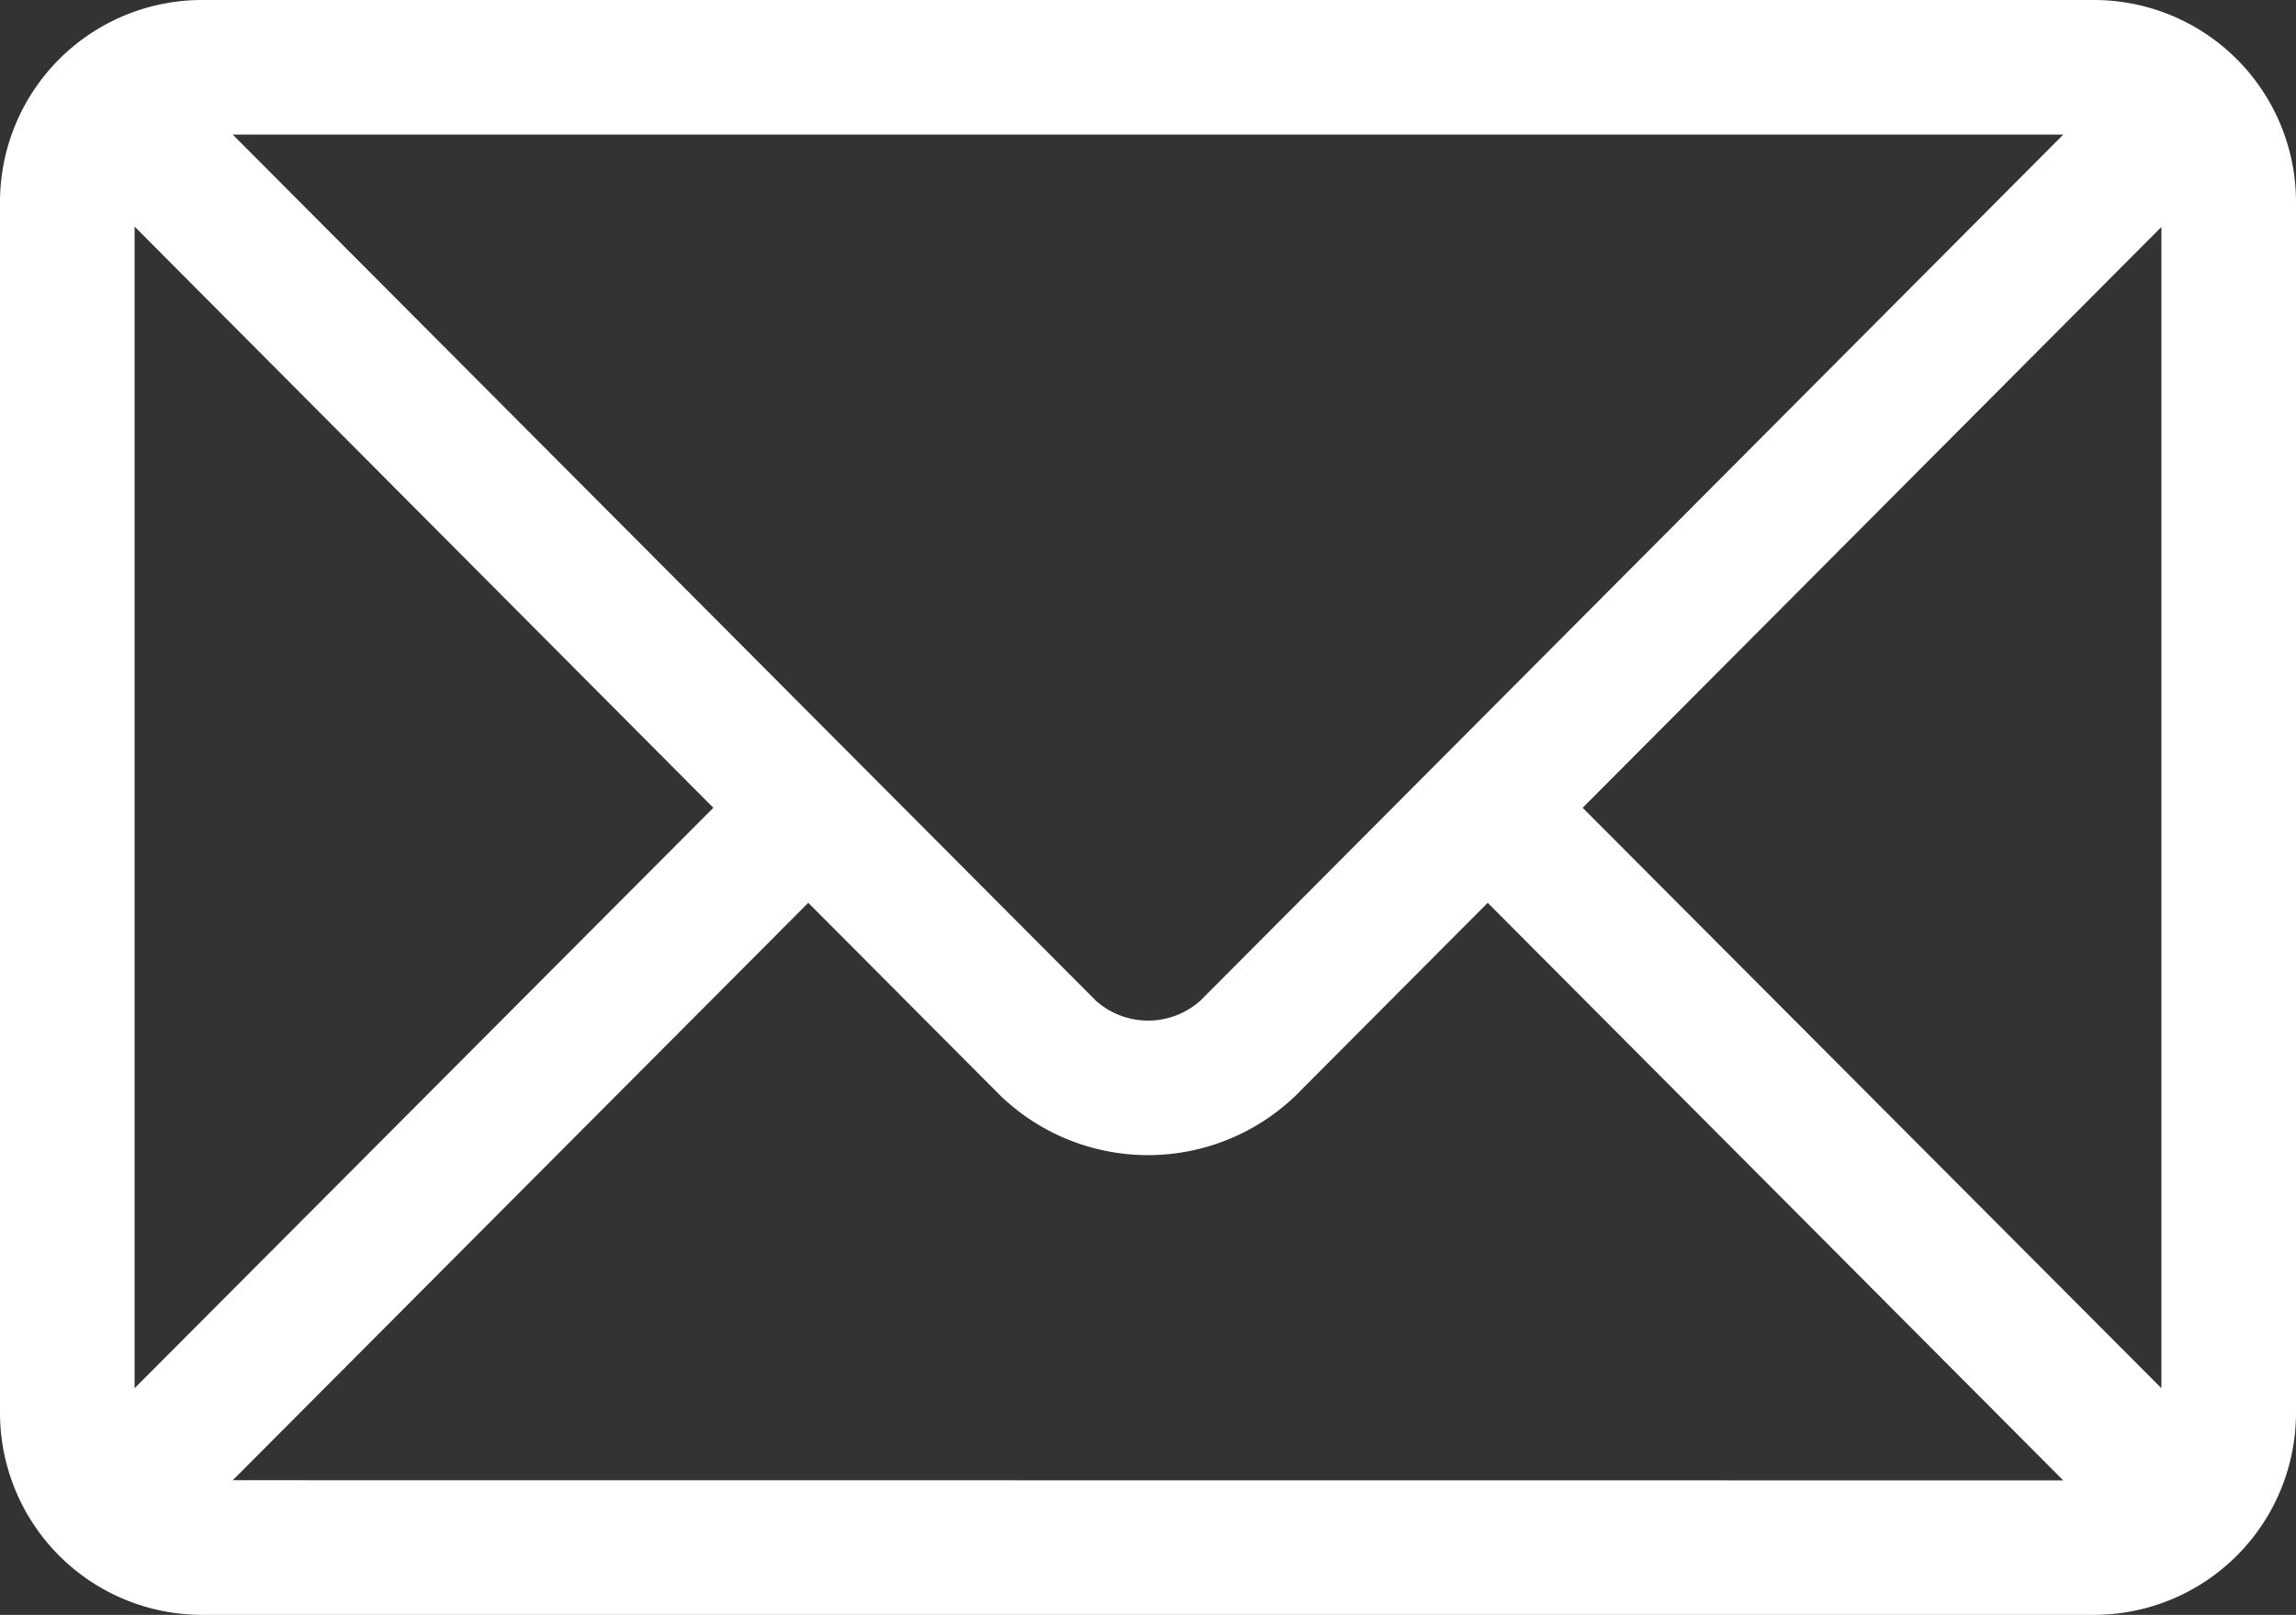 <svg xmlns="http://www.w3.org/2000/svg" width="29" height="20.391" viewBox="0 0 29 20.391"><rect x="0" y="0" width="29" height="20.391" fill="#333333" stroke="none"/><defs><style>.a{fill:#fff;}</style></defs><g transform="translate(0 -76)"><g transform="translate(0 76)"><path class="a" d="M26.451,76H2.549A2.552,2.552,0,0,0,0,78.549V93.842a2.552,2.552,0,0,0,2.549,2.549h23.9A2.552,2.552,0,0,0,29,93.842V78.549A2.552,2.552,0,0,0,26.451,76Zm-.391,1.7-10.9,10.937a.992.992,0,0,1-1.317,0L2.94,77.7ZM1.7,93.529V78.861L9.01,86.2ZM2.94,94.691,10.209,87.4l2.429,2.437a2.689,2.689,0,0,0,3.724,0L18.791,87.4l7.269,7.293ZM27.3,93.529,19.99,86.2l7.31-7.334Z" transform="translate(0 -76)"/></g></g></svg>